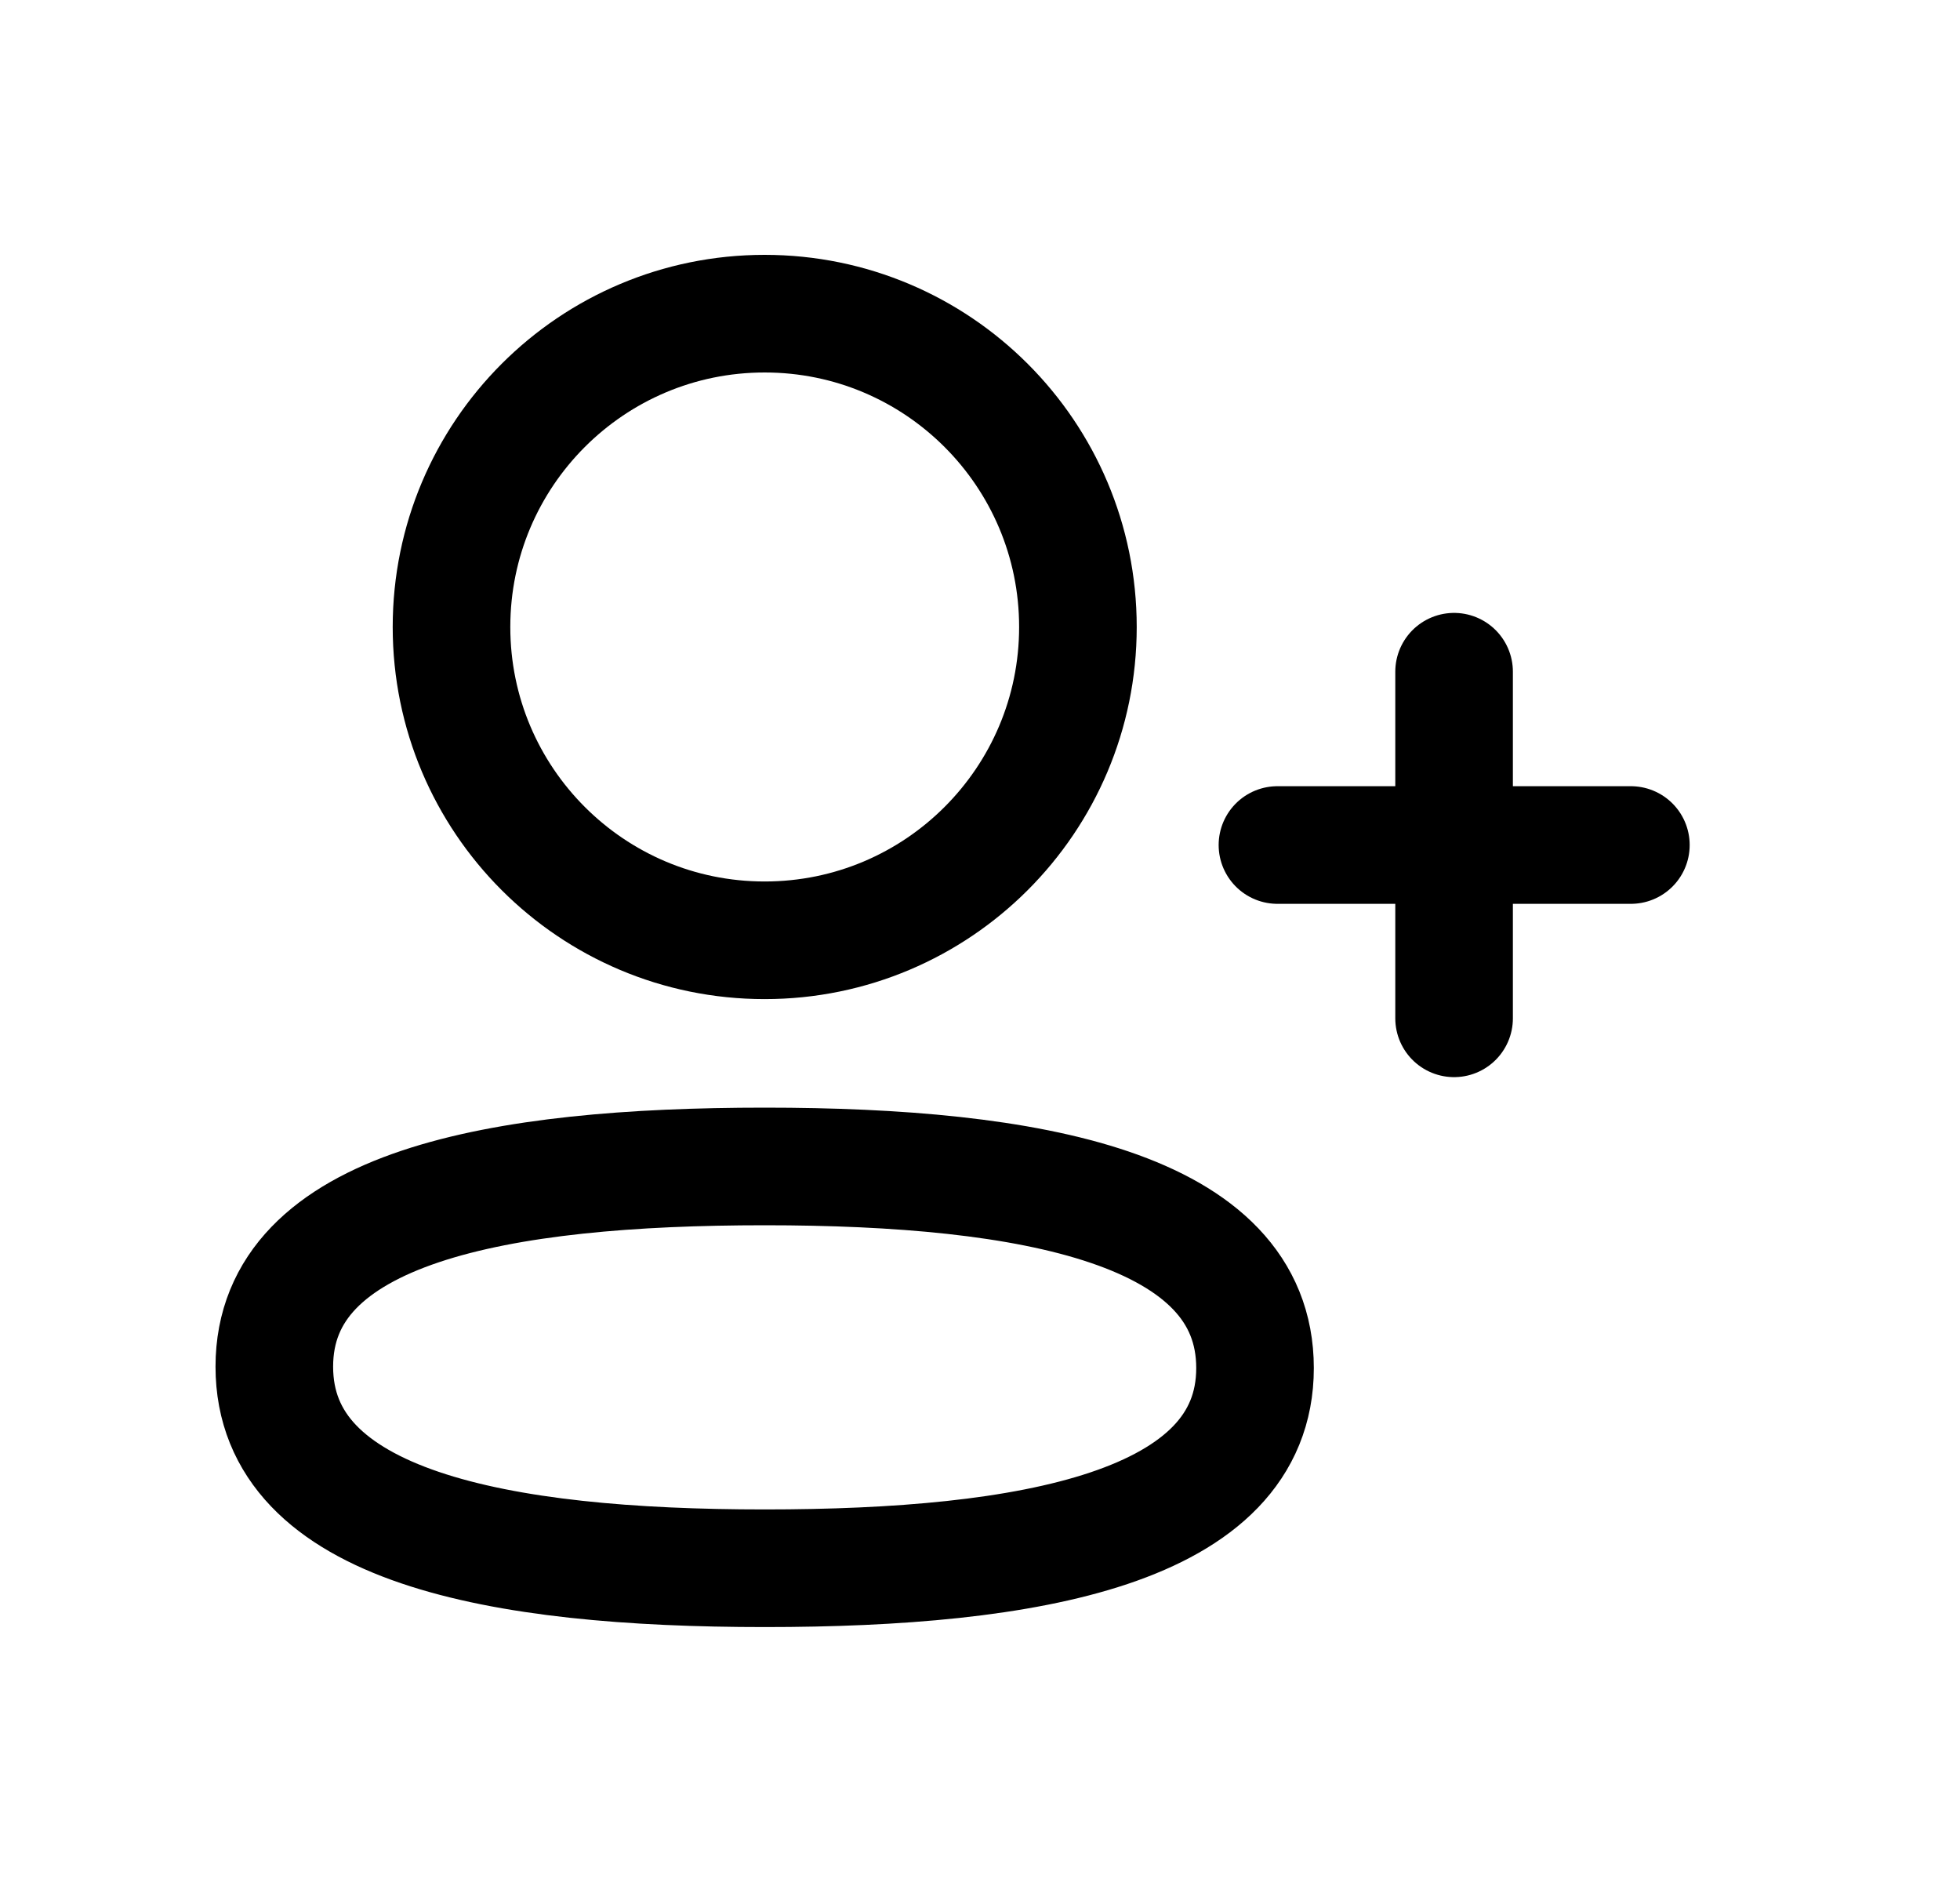 <?xml version="1.0" encoding="UTF-8"?> <svg xmlns="http://www.w3.org/2000/svg" width="25" height="24" viewBox="0 0 25 24" fill="none"><path fill-rule="evenodd" clip-rule="evenodd" d="M13.749 7.996C13.749 10.202 11.96 11.991 9.753 11.991C7.547 11.991 5.759 10.202 5.759 7.996C5.759 5.789 7.547 4 9.753 4C11.96 4 13.749 5.789 13.749 7.996Z" stroke="black" stroke-width="1.5" stroke-linecap="round" stroke-linejoin="round"></path><path fill-rule="evenodd" clip-rule="evenodd" d="M9.754 14.875C6.378 14.875 3.499 15.385 3.499 17.428C3.499 19.471 6.362 19.999 9.754 19.999C13.127 19.999 16.008 19.487 16.008 17.446C16.008 15.403 13.146 14.875 9.754 14.875Z" stroke="black" stroke-width="1.5" stroke-linecap="round" stroke-linejoin="round"></path><path d="M18.547 8.566V12.986M20.802 10.776H16.294" stroke="black" stroke-width="1.5" stroke-linecap="round" stroke-linejoin="round"></path></svg> 